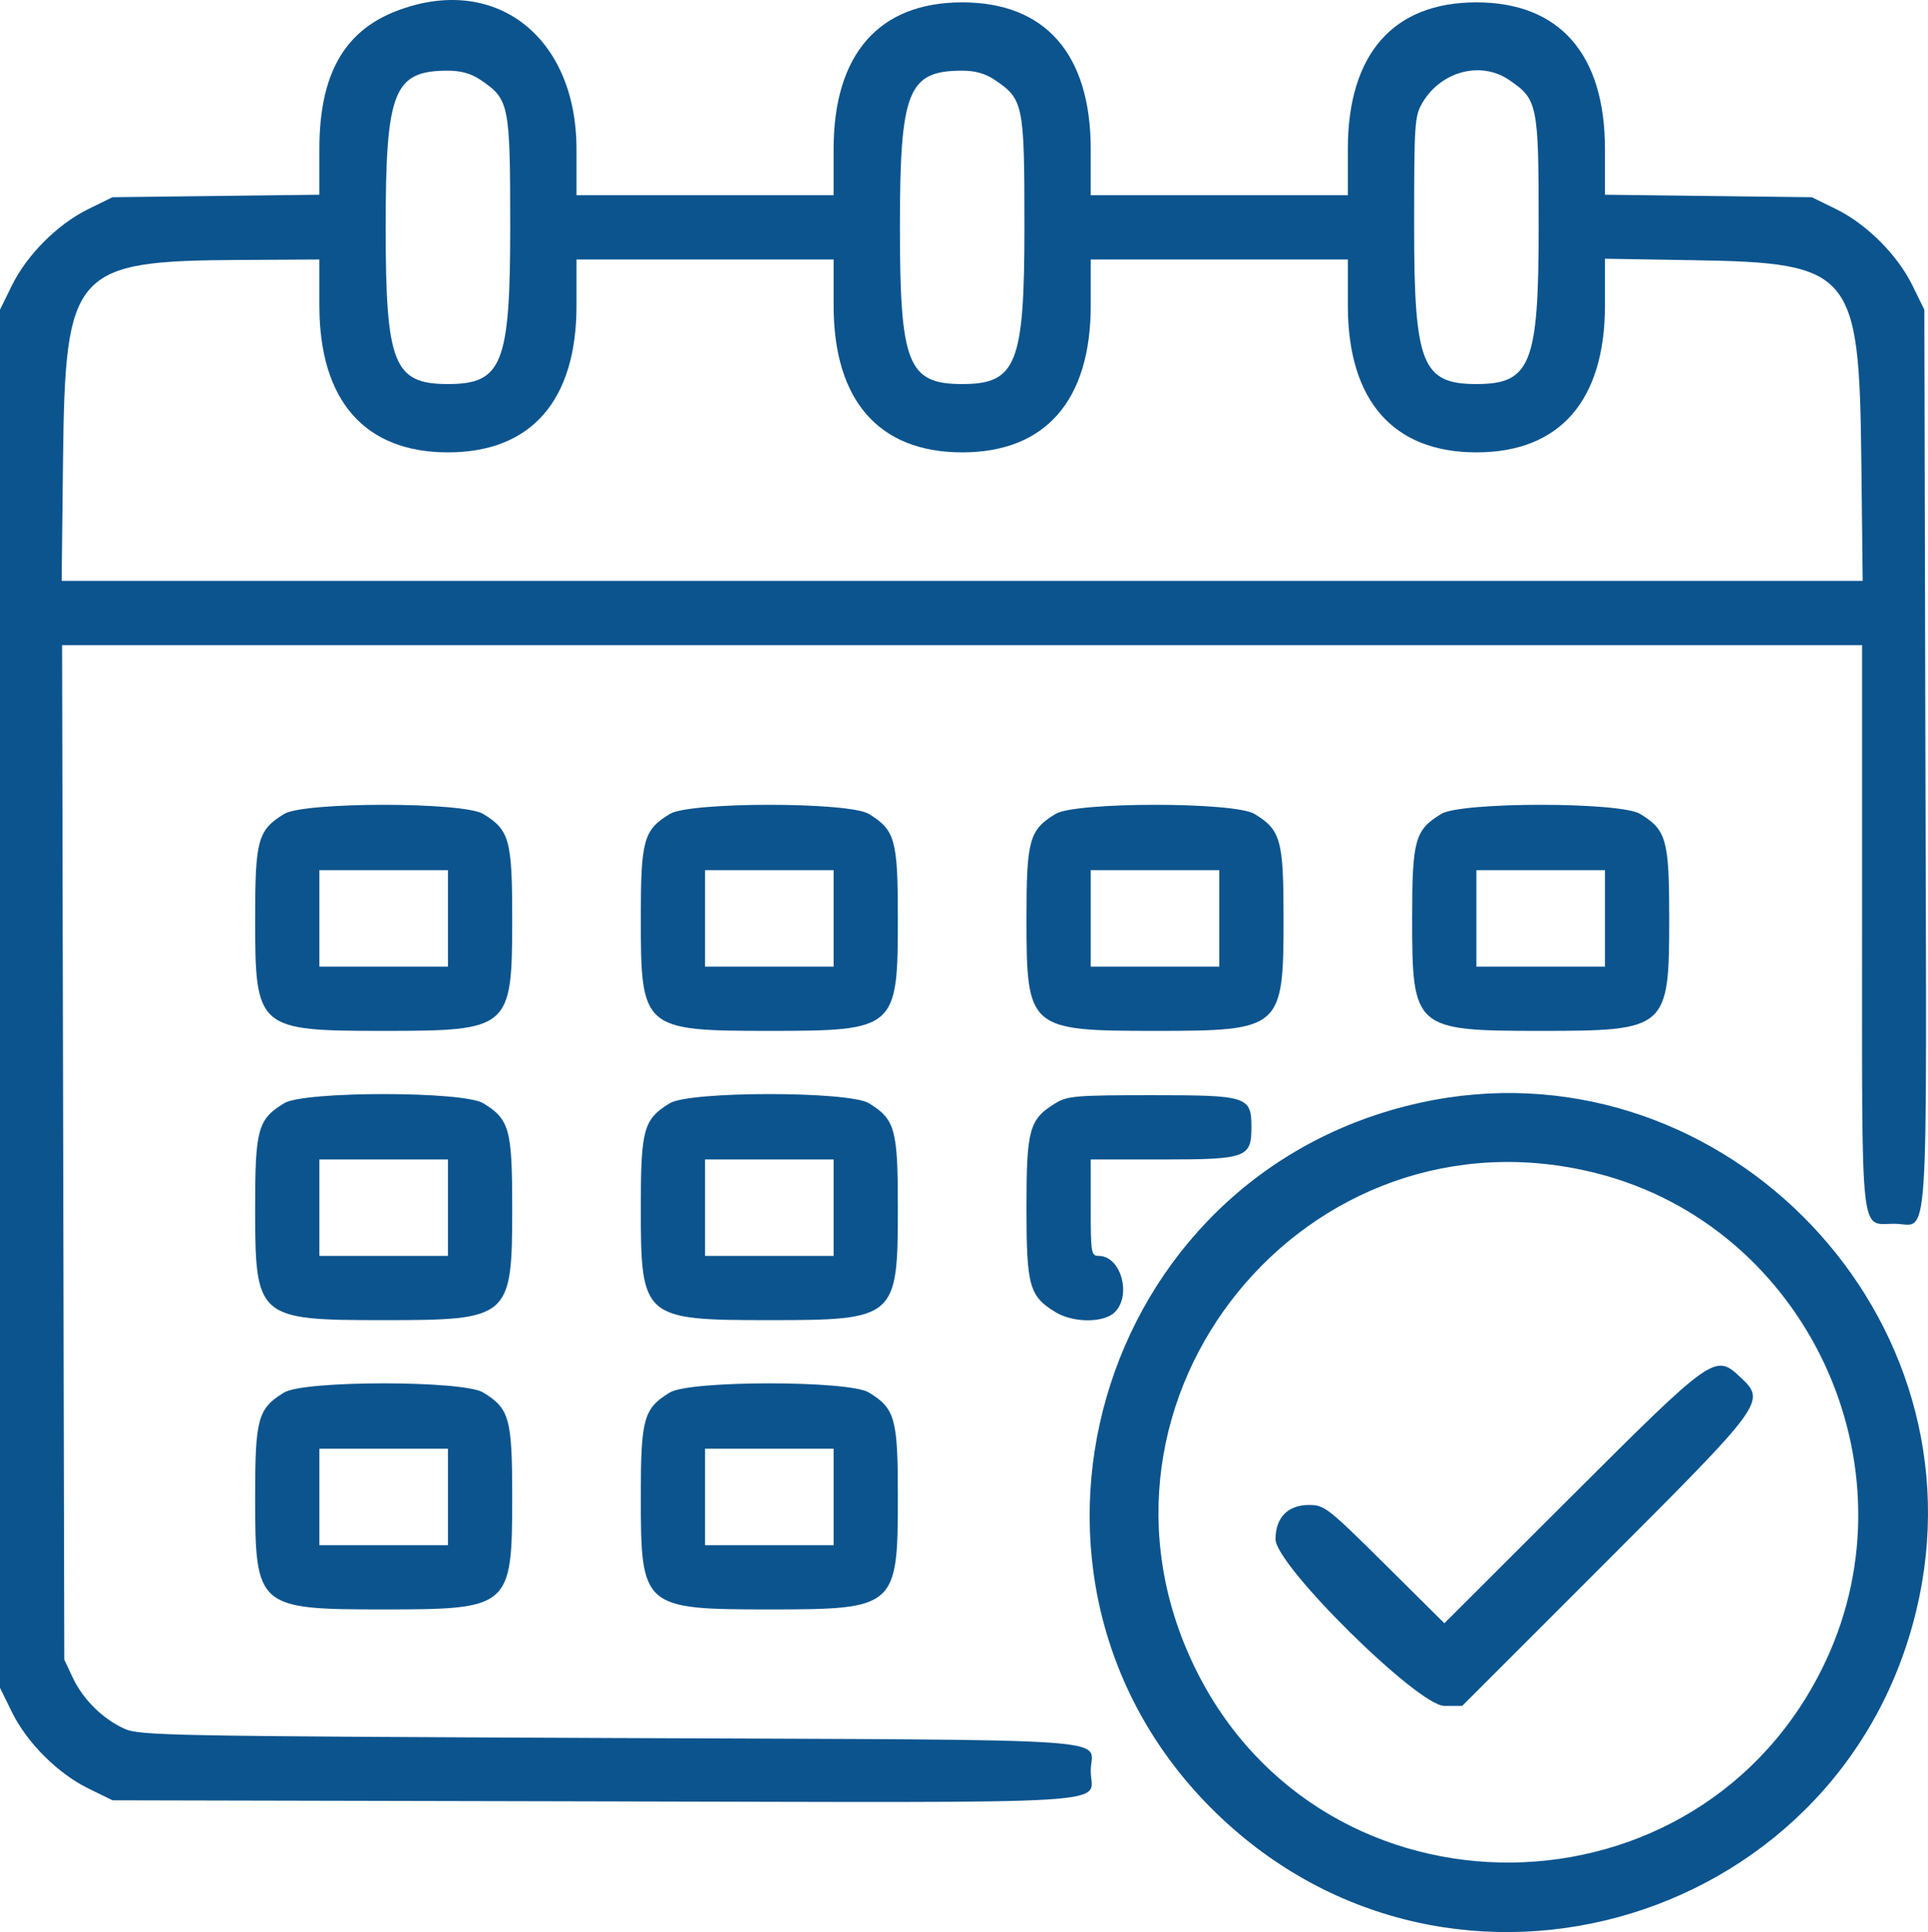 <?xml version="1.0" encoding="UTF-8"?>
<svg xmlns="http://www.w3.org/2000/svg" xmlns:xlink="http://www.w3.org/1999/xlink" xmlns:xodm="http://www.corel.com/coreldraw/odm/2003" xml:space="preserve" version="1.1" style="shape-rendering:geometricPrecision; text-rendering:geometricPrecision; image-rendering:optimizeQuality; fill-rule:evenodd; clip-rule:evenodd" viewBox="500.49 660.55 3905.52 3913.49">
 <defs>
  <style type="text/css">
   
    .fil1 {fill:none}
    .fil0 {fill:#0C548E}
   
  </style>
 </defs>
 <g id="Layer_x0020_1">
  <g id="svgg">
   <g>
    <path id="path0" class="fil0" d="M1303.82 682.72c-106.79,41.04 -156.36,129.65 -156.36,279.47l0 92.78 -209.55 2.53 -209.56 2.54 -48.83 23.94c-62.31,30.55 -124.54,92.78 -155.09,155.09l-23.94 48.83 0 1395.67 0 1395.67 23.94 48.83c30.55,62.31 92.78,124.54 155.09,155.09l48.83 23.94 974.4 2.17c1103.37,2.45 1007.21,8.33 1007.21,-61.65 0,-68.8 98.36,-62.06 -973.87,-66.66 -893.15,-3.82 -952.74,-4.96 -983.32,-18.72 -44.04,-19.83 -83.93,-59.17 -104.78,-103.35l-17.28 -36.61 -2.22 -1027.43 -2.22 -1027.43 1823.1 0 1823.09 0 0 569.66c0,646.06 -4.74,602.22 65.1,602.22 71.67,0 65.67,89.44 63.21,-942.11l-2.18 -909.28 -23.94 -48.83c-30.55,-62.31 -92.78,-124.54 -155.09,-155.09l-48.83 -23.94 -209.56 -2.54 -209.55 -2.53 0 -92.78c0,-191.96 -92.01,-296.85 -260.42,-296.85 -168.59,0 -260.41,104.85 -260.41,297.35l0 93.28 -260.42 0 -260.42 0 0 -93.28c0,-192.5 -91.82,-297.35 -260.42,-297.35 -168.59,0 -260.42,104.85 -260.42,297.35l0 93.28 -260.42 0 -260.42 0 0 -93.28c0,-228.95 -165.8,-356.3 -364.47,-279.97l0 0zm169.56 139.31c58.79,39.63 60.63,48.72 60.63,299.04 0,276.69 -16.17,317.39 -126.13,317.39 -109.97,0 -126.14,-40.7 -126.14,-317.39 0,-276.69 16.17,-317.38 126.14,-317.38 26.24,0 46.84,5.77 65.5,18.34l0 0zm1041.67 0c58.79,39.63 60.63,48.72 60.63,299.04 0,276.69 -16.17,317.39 -126.13,317.39 -109.97,0 -126.13,-40.7 -126.13,-317.39 0,-276.69 16.17,-317.38 126.13,-317.38 26.24,0 46.84,5.77 65.5,18.34l0 0zm1041.67 0c58.79,39.63 60.64,48.72 60.64,299.04 0,276.69 -16.17,317.39 -126.14,317.39 -109.97,0 -126.13,-40.7 -126.13,-317.39 0,-211.09 0.95,-225.41 16.71,-252.25 37.46,-63.75 117.84,-85.26 174.93,-46.79l0 0zm-2409.25 457.43c0,192.5 91.82,297.35 260.42,297.35 168.59,0 260.41,-104.85 260.41,-297.35l0 -93.28 260.42 0 260.42 0 0 93.28c0,192.5 91.82,297.35 260.42,297.35 168.59,0 260.42,-104.85 260.42,-297.35l0 -93.28 260.42 0 260.42 0 0 93.28c0,192.5 91.82,297.35 260.41,297.35 168.89,0 260.42,-104.79 260.42,-298.13l0 -94.07 181.07 3.01c318.89,5.3 333.91,23.21 338.23,403.43l2.79 246.17 -1824.18 0 -1824.18 0 2.79 -246.17c4.35,-383.51 20.87,-402.11 358.57,-403.97l160.73 -0.89 0 93.28 0 0zm-71.28 1029.72c-53.31,32.51 -58.86,52.48 -58.86,211.63 0,224.03 4.31,227.8 260.35,227.8 256.04,0 260.35,-3.77 260.35,-227.8 0,-159.15 -5.56,-179.12 -58.87,-211.63 -40.39,-24.63 -362.58,-24.63 -402.98,0l0 0zm781.25 0c-53.31,32.51 -58.87,52.48 -58.87,211.63 0,224.03 4.31,227.8 260.35,227.8 256.04,0 260.35,-3.77 260.35,-227.8 0,-159.15 -5.55,-179.12 -58.86,-211.63 -40.4,-24.63 -362.59,-24.63 -402.98,0l0 0zm781.25 0c-53.31,32.51 -58.86,52.48 -58.86,211.63 0,224.03 4.31,227.8 260.35,227.8 256.04,0 260.35,-3.77 260.35,-227.8 0,-159.15 -5.56,-179.12 -58.87,-211.63 -40.39,-24.63 -362.58,-24.63 -402.98,0l0 0zm781.25 0c-53.31,32.51 -58.87,52.48 -58.87,211.63 0,224.03 4.31,227.8 260.35,227.8 256.04,0 260.35,-3.77 260.35,-227.8 0,-159.15 -5.55,-179.12 -58.86,-211.63 -40.4,-24.63 -362.59,-24.63 -402.98,0l0 0zm-2012.05 211.63l0 97.66 -130.21 0 -130.21 0 0 -97.66 0 -97.65 130.21 0 130.21 0 0 97.65 0 0zm781.25 0l0 97.66 -130.21 0 -130.21 0 0 -97.66 0 -97.65 130.21 0 130.21 0 0 97.65 0 0zm781.25 0l0 97.66 -130.21 0 -130.21 0 0 -97.66 0 -97.65 130.21 0 130.21 0 0 97.65 0 0zm781.25 0l0 97.66 -130.21 0 -130.21 0 0 -97.66 0 -97.65 130.21 0 130.21 0 0 97.65 0 0zm-2675.45 374.3c-53.31,32.51 -58.86,52.48 -58.86,211.63 0,224.03 4.31,227.8 260.35,227.8 256.04,0 260.35,-3.77 260.35,-227.8 0,-159.15 -5.56,-179.12 -58.87,-211.63 -40.39,-24.63 -362.58,-24.63 -402.98,0l0 0zm781.25 0c-53.31,32.51 -58.87,52.48 -58.87,211.63 0,224.03 4.31,227.8 260.35,227.8 256.04,0 260.35,-3.77 260.35,-227.8 0,-159.15 -5.55,-179.12 -58.86,-211.63 -40.4,-24.63 -362.59,-24.63 -402.98,0l0 0zm781.25 0c-53.31,32.51 -58.86,52.48 -58.86,211.63 0,159.16 5.55,179.13 58.86,211.64 36.11,22.01 98.07,21.99 120.12,-0.04 34.63,-34.65 11.98,-113.94 -32.56,-113.94 -15.37,0 -16.28,-5.43 -16.28,-97.66l0 -97.65 146.49 0c168.61,0 179.03,-3.79 179.03,-65.11 0,-62.6 -7.76,-65.1 -201.42,-65.07 -154.15,0.03 -171.18,1.44 -195.39,16.2l0 0zm738.61 -0.89c-660.17,145.14 -896.92,968.14 -413.75,1438.23 480.85,467.85 1287.83,220.69 1424.65,-436.32 123.88,-594.89 -418.24,-1132.2 -1010.89,-1001.91l0 0zm-1969.41 212.52l0 97.66 -130.21 0 -130.21 0 0 -97.66 0 -97.65 130.21 0 130.21 0 0 97.65 0 0zm781.25 0l0 97.66 -130.21 0 -130.21 0 0 -97.66 0 -97.65 130.21 0 130.21 0 0 97.65 0 0zm1546.23 -69.53c423.65,107.77 649.92,589.98 463.5,987.8 -252.1,537.97 -1018.15,546.08 -1277.84,13.53 -265.71,-544.93 226.97,-1150.74 814.34,-1001.33l0 0zm-50.48 653.17l-258.58 258.12 -120.74 -119.77c-115.11,-114.2 -122.26,-119.77 -153.3,-119.77 -43.13,0 -67.94,25.37 -67.94,69.46 0,52.7 288.51,337.44 341.91,337.44l36.25 0 291.06 -291.06c322.95,-322.95 324.78,-325.47 272.23,-374.83 -50.91,-47.82 -55.06,-44.9 -340.89,240.43l0 0zm-2608.7 -209.34c-53.31,32.51 -58.86,52.48 -58.86,211.64 0,224.03 4.31,227.8 260.35,227.8 256.04,0 260.35,-3.77 260.35,-227.8 0,-159.16 -5.56,-179.13 -58.87,-211.64 -40.39,-24.63 -362.58,-24.63 -402.98,0l0 0zm781.25 0c-53.31,32.51 -58.87,52.48 -58.87,211.64 0,224.03 4.31,227.8 260.35,227.8 256.04,0 260.35,-3.77 260.35,-227.8 0,-159.16 -5.55,-179.13 -58.86,-211.64 -40.4,-24.63 -362.59,-24.63 -402.98,0l0 0zm-449.55 211.64l0 97.65 -130.21 0 -130.21 0 0 -97.65 0 -97.66 130.21 0 130.21 0 0 97.66 0 0zm781.25 0l0 97.65 -130.21 0 -130.21 0 0 -97.65 0 -97.66 130.21 0 130.21 0 0 97.66z"></path>
   </g>
  </g>
  <rect class="fil1" x="183.01" y="347.07" width="4520.44" height="4520.44"></rect>
 </g>
</svg>
